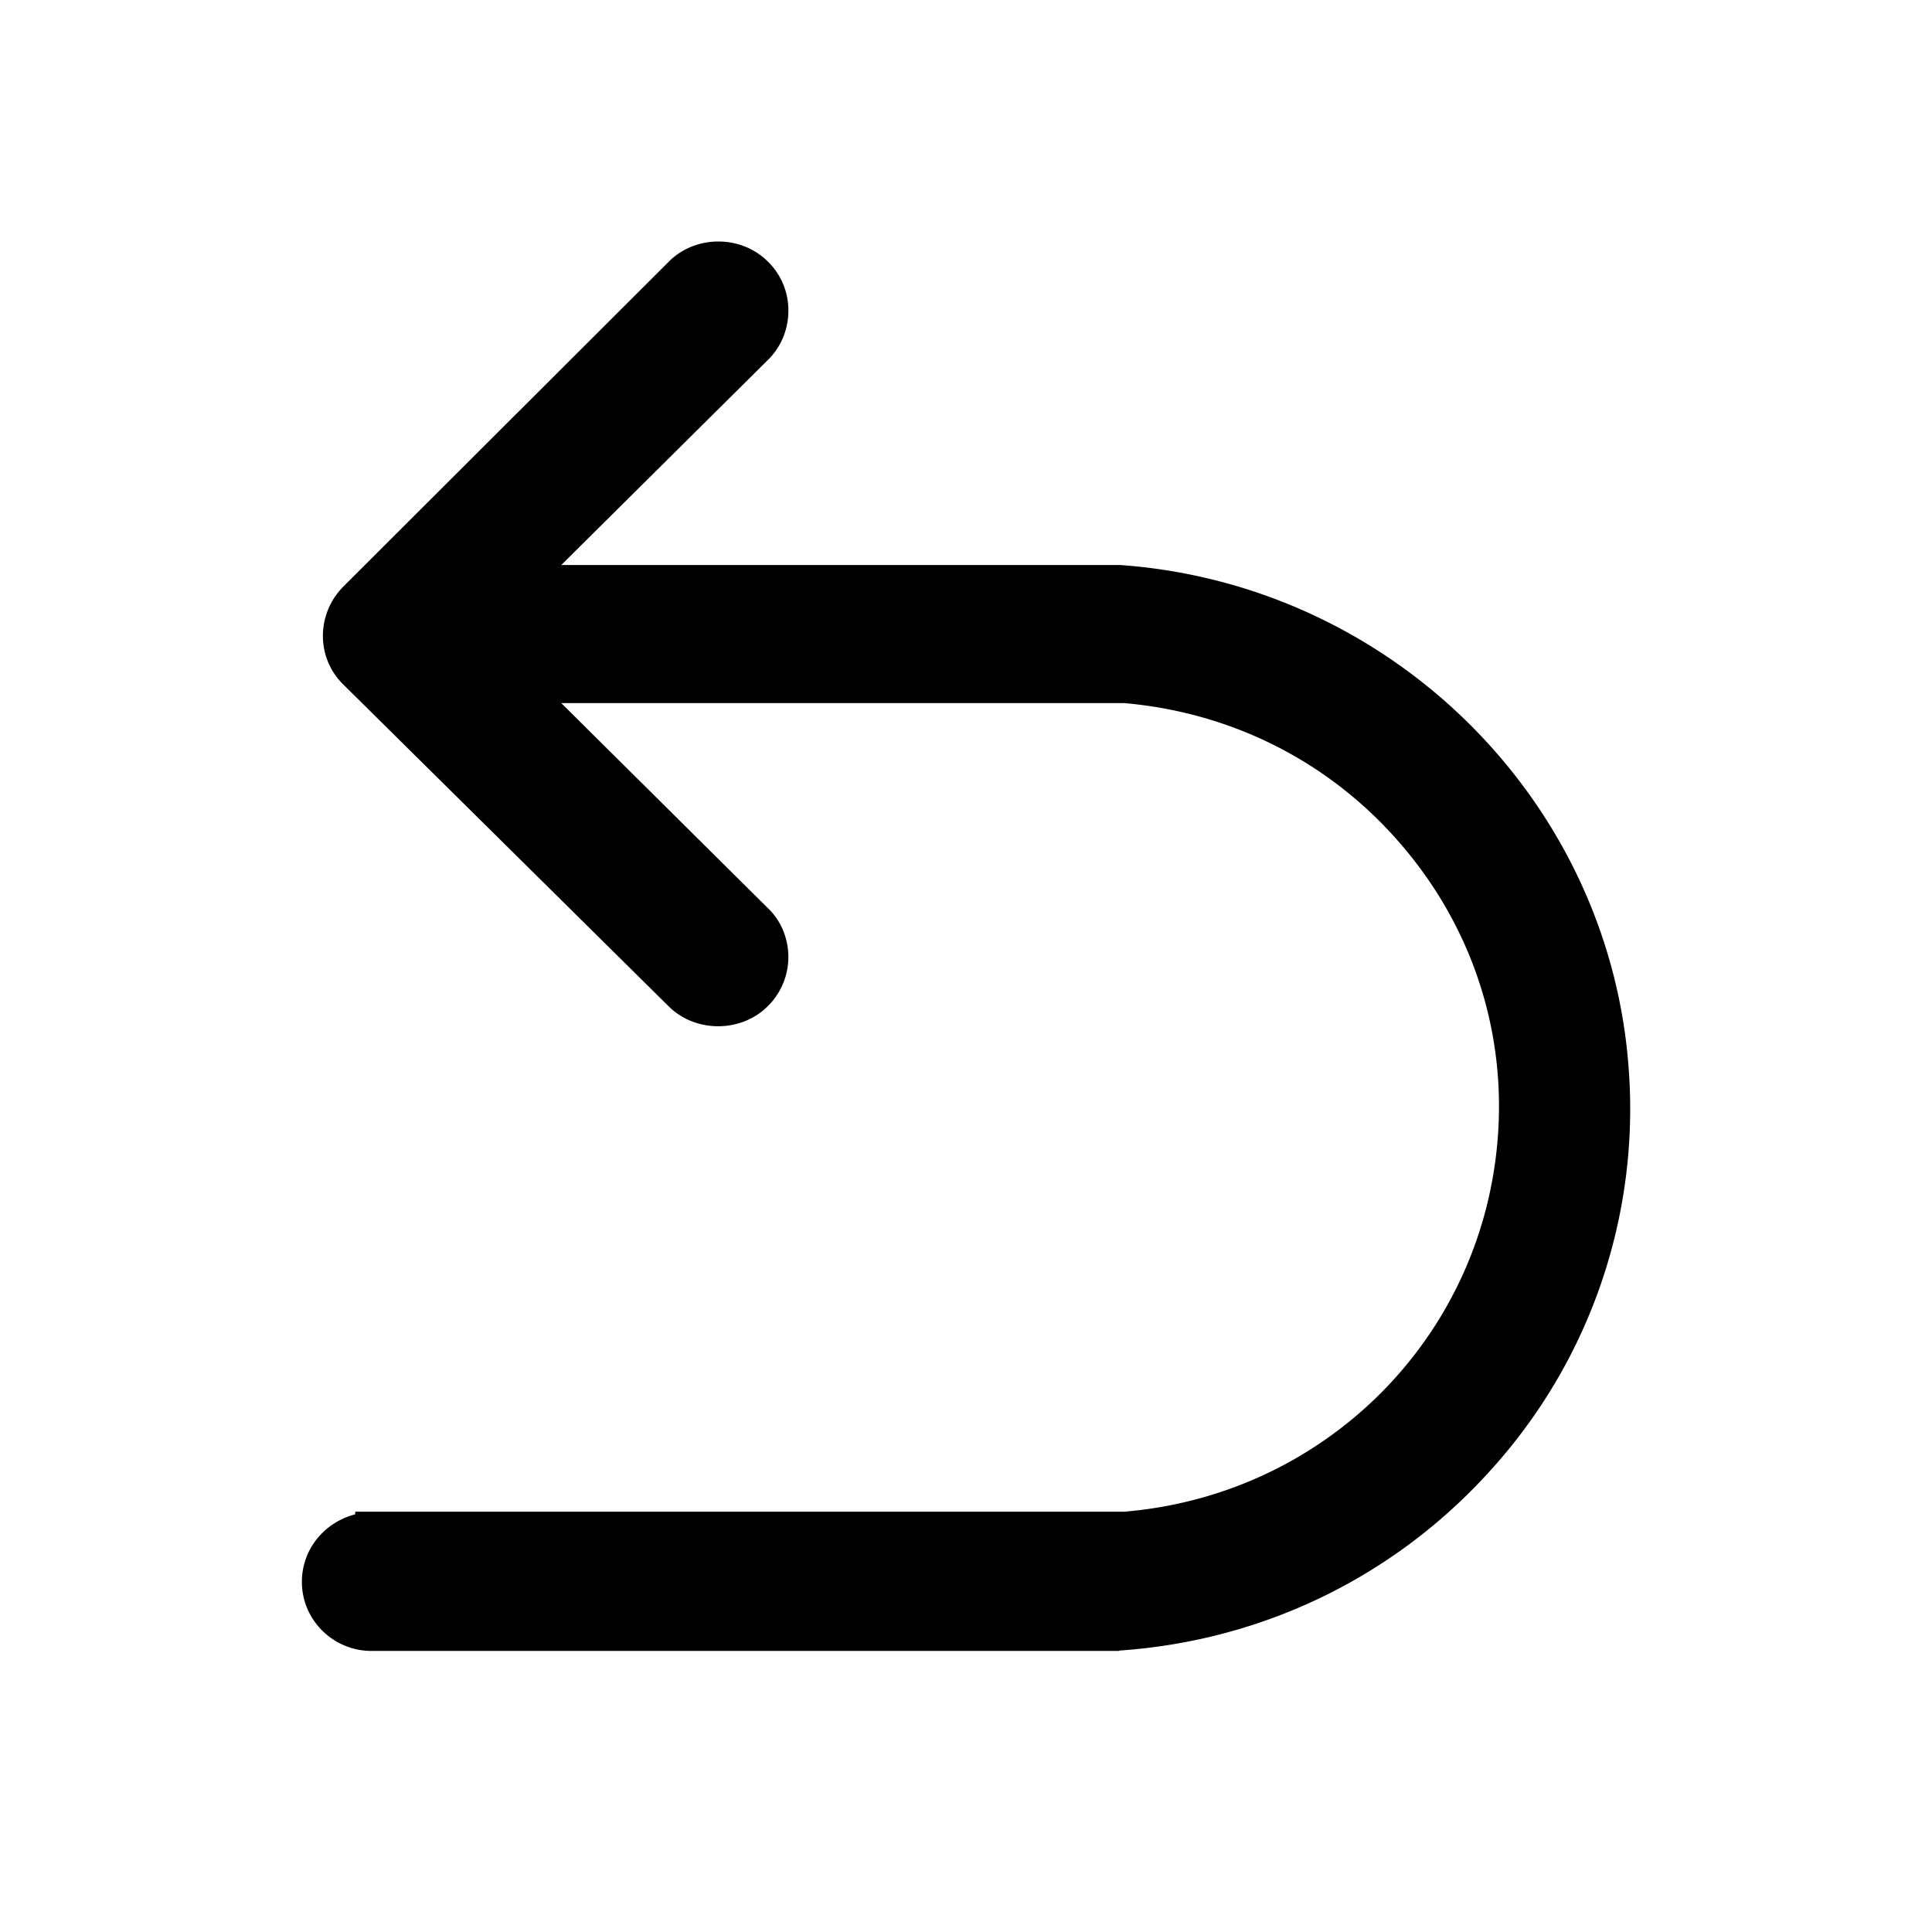 <svg xmlns="http://www.w3.org/2000/svg" width="70" height="70" fill="none" viewBox="0 0 70 70"><path fill="#000" d="M40.574 59.802c5.277-.367 10.092-2.746 13.574-6.689a19.47 19.47 0 0 0 4.87-14.288c-.654-9.789-8.597-17.66-18.444-18.354H20.336l7.48-7.423c.49-.476.749-1.129.749-1.795s-.259-1.305-.749-1.78c-.965-.966-2.625-.966-3.59.013L12.46 21.232c-.993.98-1.02 2.57-.041 3.549l11.806 11.678c.965.965 2.625.965 3.59 0a2.5 2.5 0 0 0 .749-1.781c0-.666-.259-1.319-.749-1.781l-7.48-7.423h20.388c3.944.34 7.521 2.162 10.078 5.166 2.557 2.991 3.795 6.798 3.455 10.713-.612 7.179-6.297 12.82-13.533 13.419H12.869v.095c-1.102.286-1.931 1.25-1.931 2.447 0 1.387 1.142 2.502 2.516 2.502h27.08z"/></svg>
